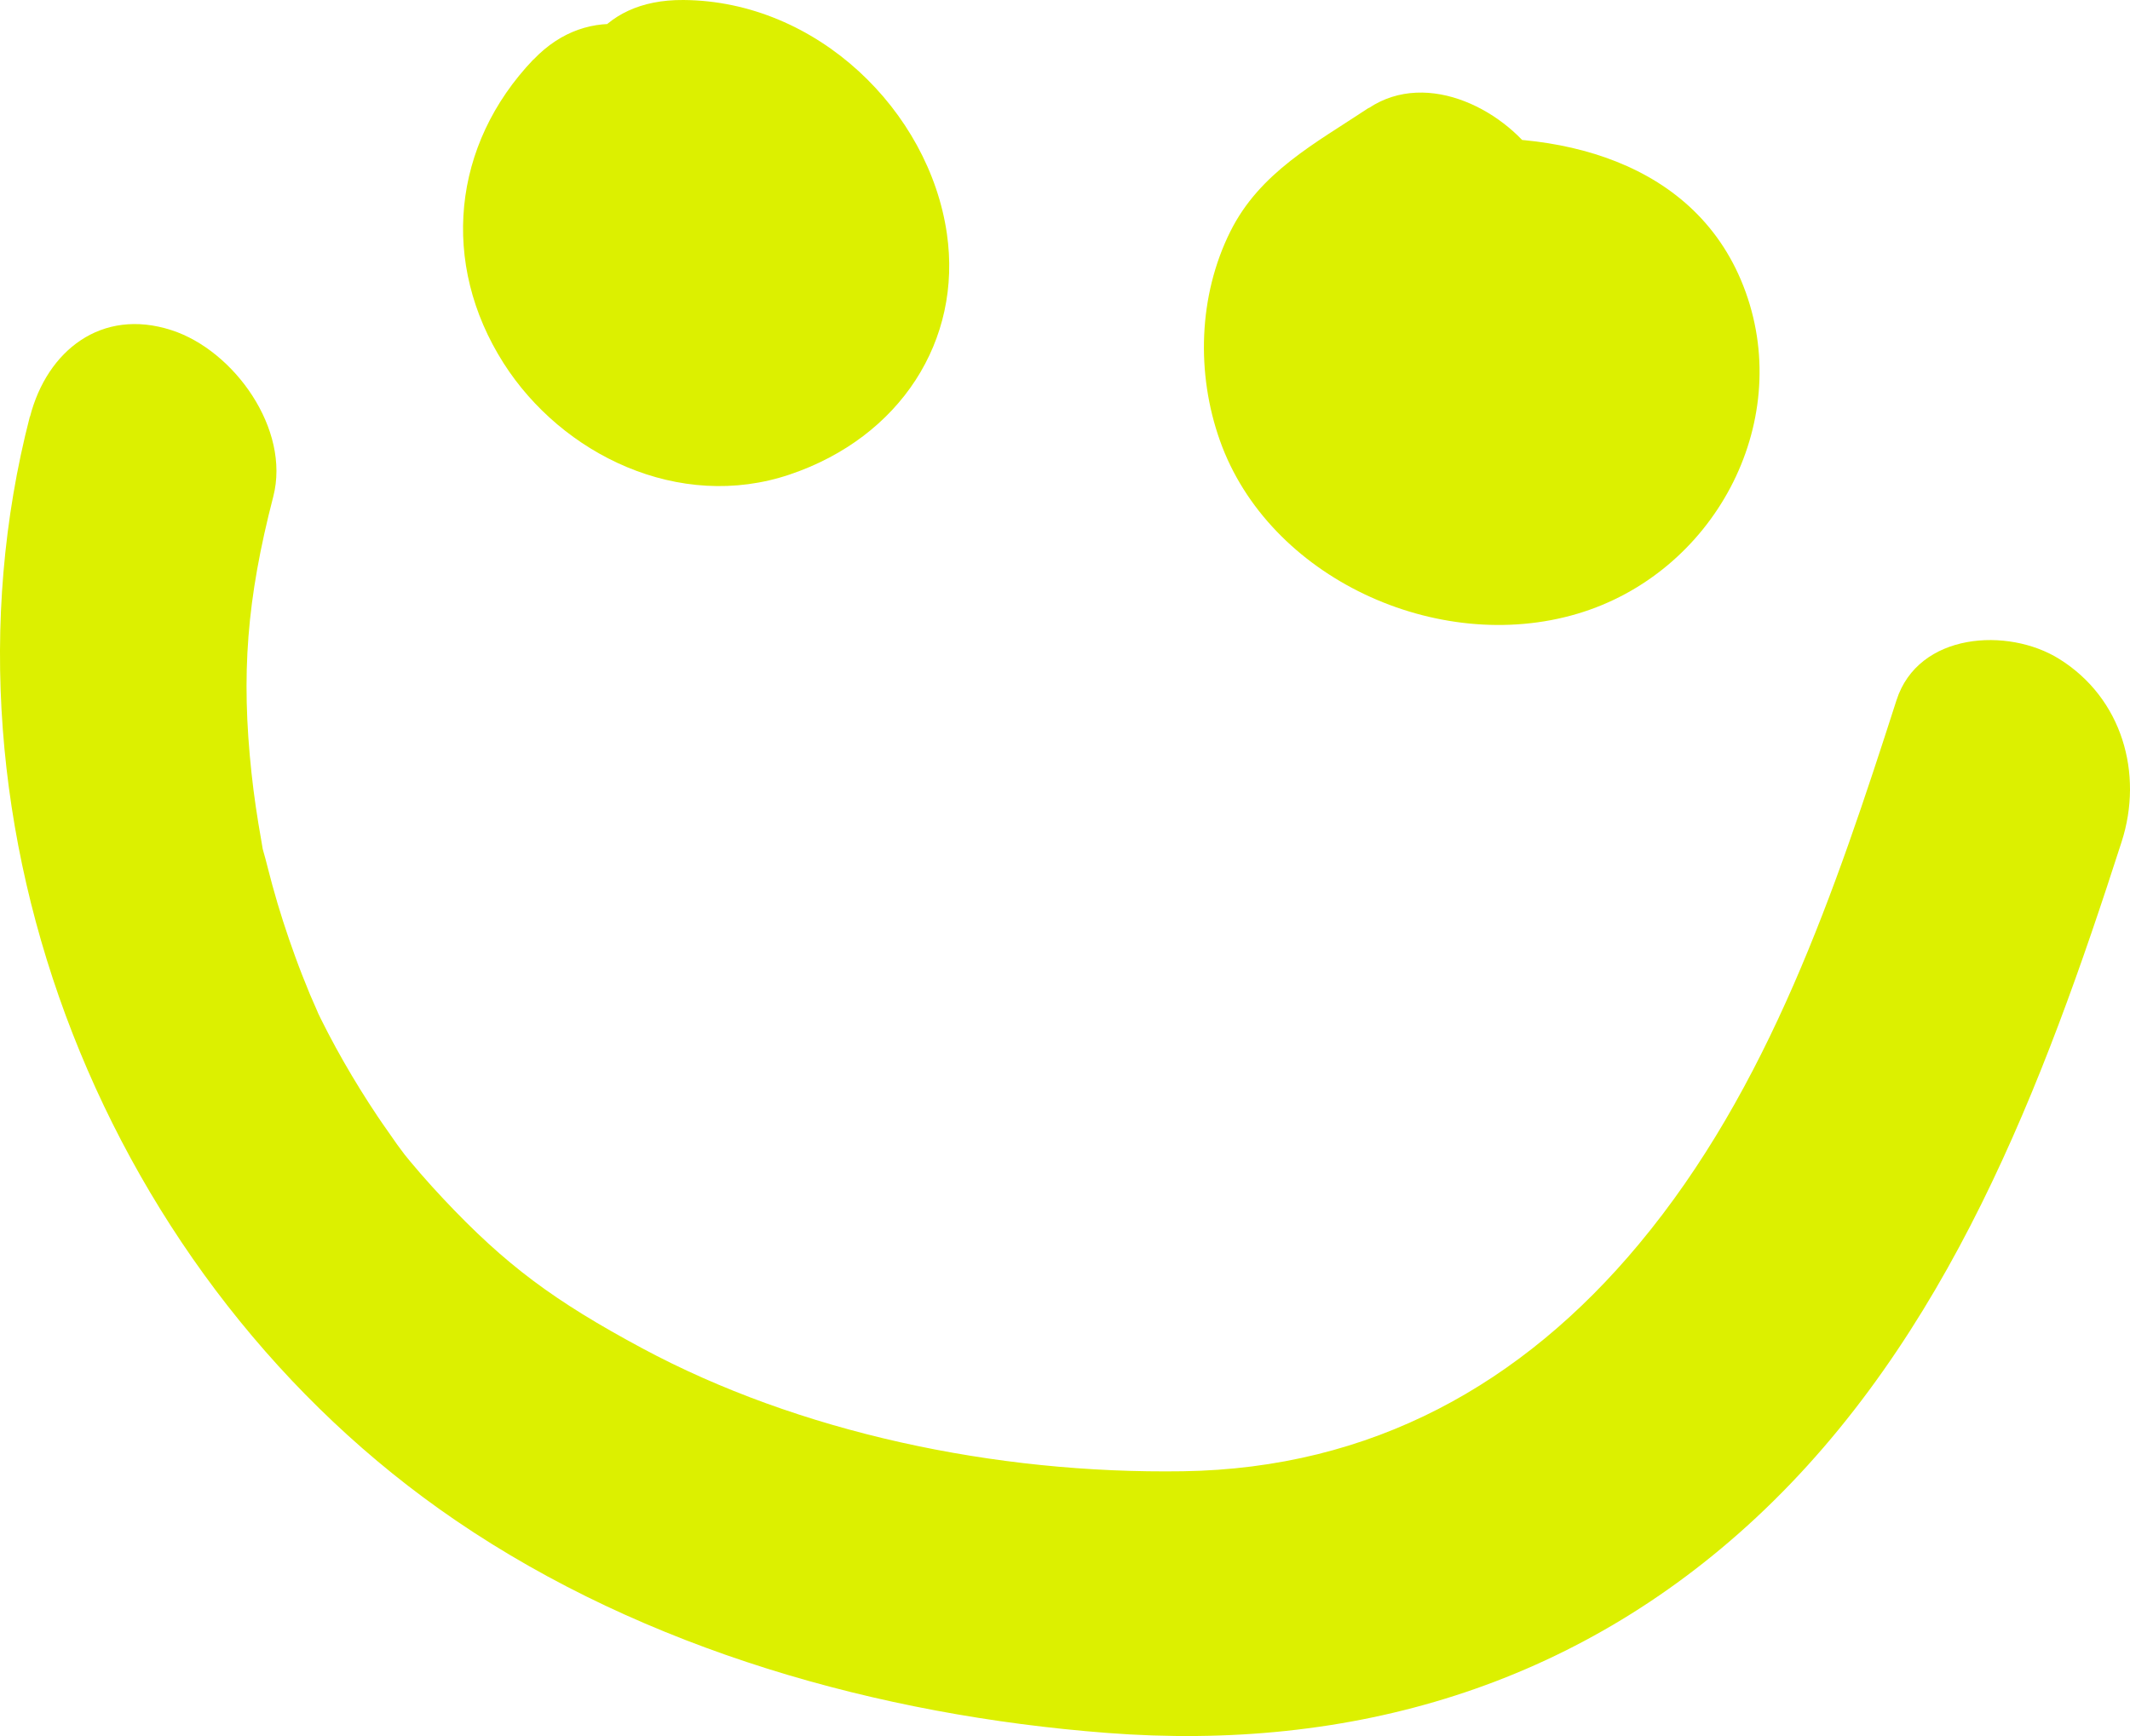 <?xml version="1.0" encoding="UTF-8"?>
<svg xmlns="http://www.w3.org/2000/svg" width="92" height="75" viewBox="0 0 92 75" fill="none">
  <path d="M23.04 2.568C19.518 6.256 19.014 11.386 21.75 15.688C24.268 19.643 29.335 22.112 34.11 20.5C38.884 18.888 41.571 14.705 40.897 10.085C40.129 4.797 35.304 0.043 29.521 0C22.019 -0.059 23.896 11.19 30.551 11.241C30.82 11.241 31.39 11.253 30.799 11.19C30.299 11.139 30.567 10.95 30.944 11.3C30.332 10.734 30.038 10.439 30.038 9.602C30.038 9.499 30.323 8.662 30.146 9.256C29.918 10.018 30.344 8.595 30.121 9.334C29.939 9.928 30.509 8.969 30.096 9.429C29.964 9.527 29.823 9.609 29.674 9.684C29.335 9.857 29.389 9.849 29.84 9.657L29.36 9.778L29.77 9.771C29.426 10.14 29.154 9.37 29.712 9.814C29.956 10.01 30.323 10.199 30.592 10.38C30.03 10.003 30.369 10.069 30.683 10.506C30.997 10.942 30.91 11.28 30.795 10.616C30.811 10.726 30.852 11.957 30.935 11.383C31.022 10.758 30.944 11.622 30.811 11.666C30.679 11.847 30.724 11.799 30.952 11.524C31.158 11.284 31.373 11.048 31.601 10.824C36.086 6.126 27.872 -2.481 23.044 2.572L23.04 2.568Z" fill="#DCF000"></path>
  <path d="M59.111 4.665C56.811 6.194 54.418 7.438 53.14 10.003C51.758 12.78 51.662 16.139 52.693 19.037C54.789 24.949 62.079 28.316 68.134 26.514C73.998 24.77 77.465 18.356 75.4 12.62C73.335 6.883 67.124 5.495 61.743 6.101C58.688 6.445 57.813 10.383 58.604 12.741C59.594 15.705 62.335 17.398 65.426 17.05C64.212 17.187 65.666 17.081 65.862 17.093C65.997 17.101 67.451 17.328 66.429 17.093L66.892 17.214C67.499 17.437 67.491 17.406 66.864 17.124L67.231 17.347C66.365 16.839 65.834 16.131 65.646 15.216C65.374 14.219 65.294 14.129 65.402 14.942C65.33 14.778 65.33 14.626 65.402 14.477C65.534 13.973 64.979 15.224 65.374 14.665C64.695 15.619 64.739 15.521 63.884 15.72C63.213 15.877 62.518 15.744 62.131 15.603C61.755 15.466 61.751 15.474 62.119 15.623L61.64 15.322C61.967 15.588 62.191 15.857 62.478 16.151C62.982 16.667 62.067 16.855 62.722 16.065C62.275 16.604 63.022 15.971 62.986 15.986C62.319 16.28 63.776 15.56 63.808 15.545C64.316 15.232 64.823 14.931 65.322 14.598C67.871 12.905 68.062 9.499 66.537 7.055C65.13 4.802 61.688 2.964 59.127 4.665H59.111Z" fill="#DCF000"></path>
  <path d="M1.29 17.995C-3.289 35.739 4.665 55.452 19.685 65.687C27.88 71.274 37.987 74.108 47.807 74.865C58.376 75.681 68.051 72.831 75.845 65.571C84.128 57.853 88.251 46.89 91.638 36.367C92.587 33.425 91.666 30.163 88.94 28.466C86.734 27.089 82.855 27.318 81.914 30.252C79.268 38.477 76.398 47.014 70.789 53.747C65.741 59.811 59.24 63.437 51.098 63.561C42.955 63.685 34.485 61.872 27.735 58.246C23.936 56.204 21.839 54.655 19.149 51.79C18.48 51.077 17.835 50.341 17.231 49.576C17.856 50.373 17.247 49.58 17.147 49.436C16.871 49.032 16.583 48.639 16.31 48.231C15.281 46.69 14.345 45.069 13.556 43.392C14.012 44.365 13.492 43.204 13.388 42.96C13.164 42.415 12.948 41.871 12.748 41.319C12.379 40.306 12.047 39.281 11.763 38.241C11.659 37.864 11.567 37.48 11.466 37.104C10.99 35.323 11.603 38.101 11.282 36.287C11.11 35.323 10.966 34.358 10.862 33.386C10.41 29.147 10.654 25.897 11.803 21.454C12.555 18.544 10.109 15.138 7.411 14.265C4.381 13.28 2.031 15.154 1.298 17.995H1.29Z" fill="#DCF000"></path>
</svg>
